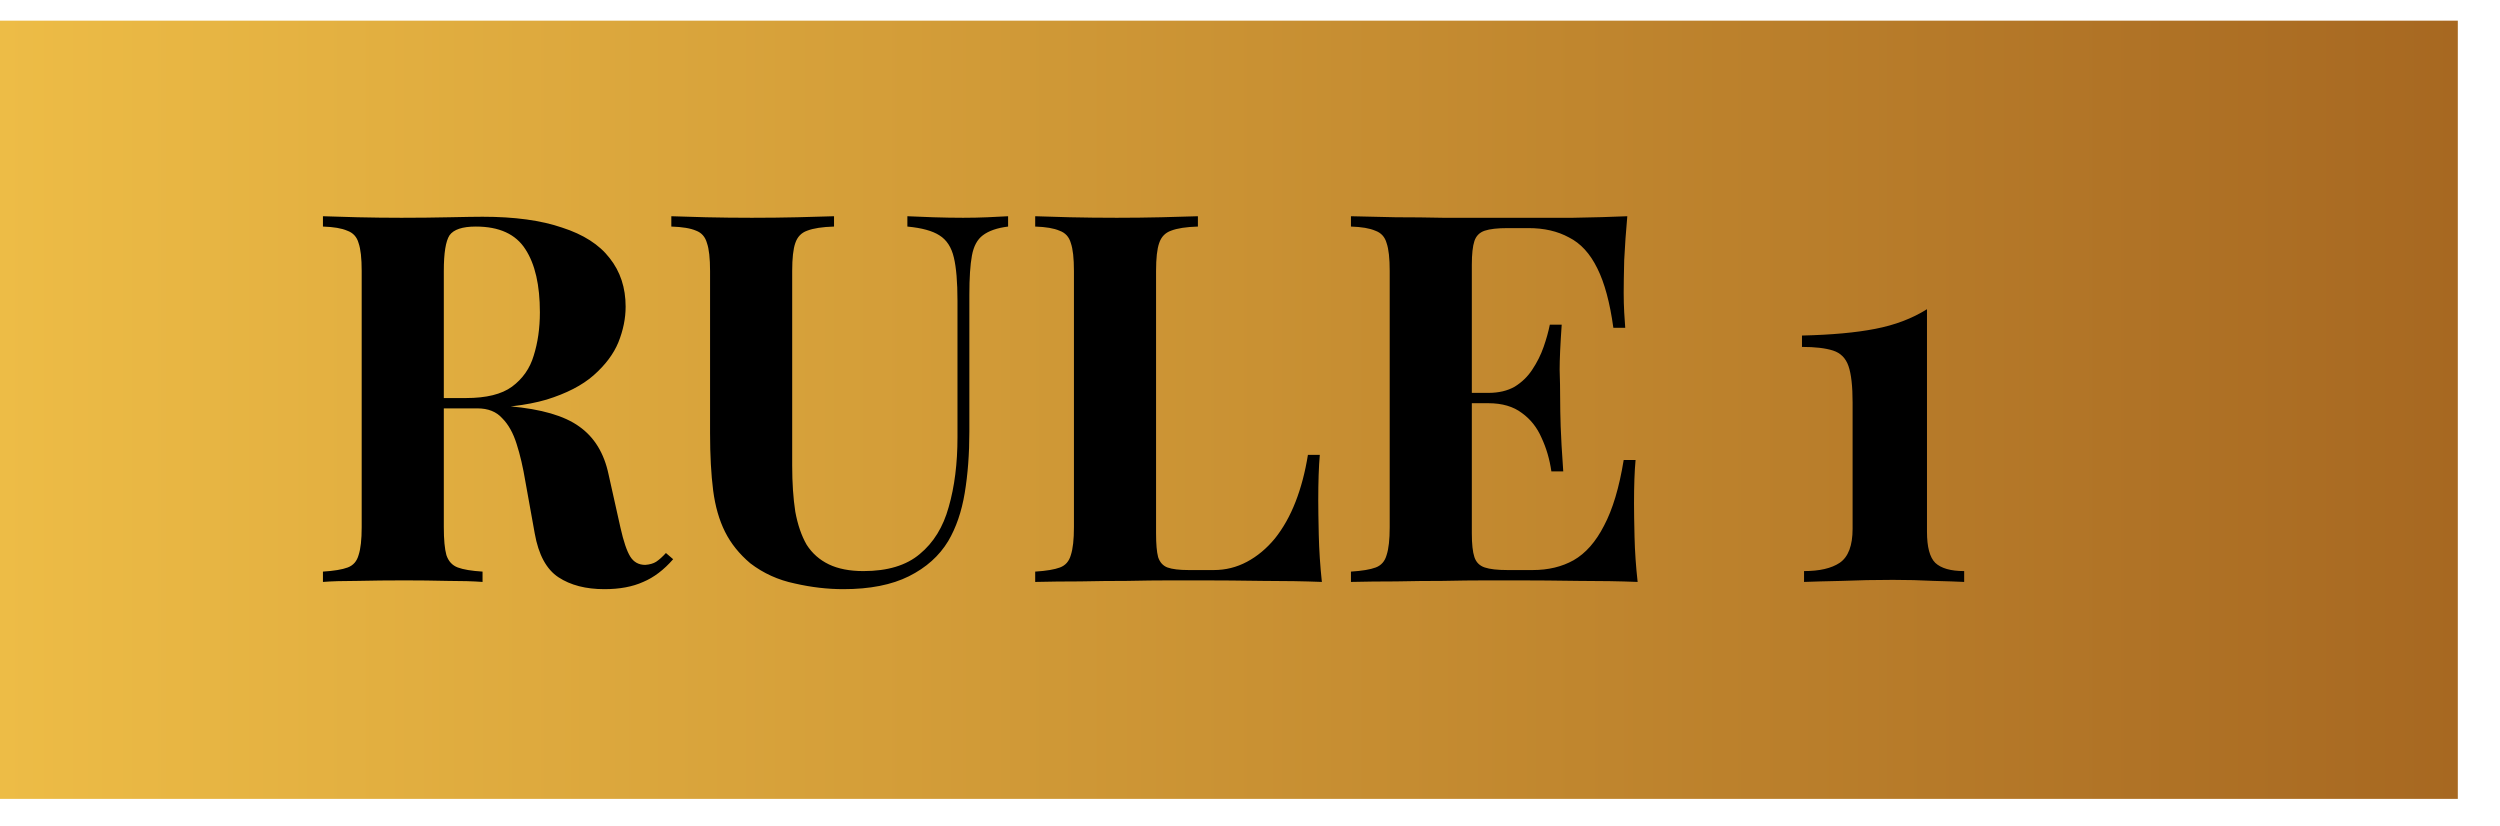 <svg width="242" height="80" viewBox="0 0 242 80" fill="none" xmlns="http://www.w3.org/2000/svg">
<g clip-path="url(#clip0_5_3)">
<rect y="2" width="237.917" height="75.332" fill="url(#paint0_linear_5_3)"/>
<path d="M31.261 20.931C32.095 20.964 33.211 20.998 34.611 21.031C36.045 21.064 37.461 21.081 38.861 21.081C40.461 21.081 42.011 21.064 43.511 21.031C45.011 20.998 46.078 20.981 46.711 20.981C49.811 20.981 52.378 21.331 54.411 22.031C56.478 22.698 58.011 23.681 59.011 24.981C60.045 26.281 60.561 27.848 60.561 29.681C60.561 30.814 60.328 31.964 59.861 33.131C59.395 34.264 58.595 35.331 57.461 36.331C56.361 37.298 54.845 38.081 52.911 38.681C50.978 39.248 48.545 39.531 45.611 39.531H40.811V38.531H45.111C47.078 38.531 48.561 38.164 49.561 37.431C50.595 36.664 51.295 35.664 51.661 34.431C52.061 33.164 52.261 31.764 52.261 30.231C52.261 27.598 51.795 25.564 50.861 24.131C49.928 22.664 48.328 21.931 46.061 21.931C44.761 21.931 43.911 22.214 43.511 22.781C43.145 23.348 42.961 24.498 42.961 26.231V51.031C42.961 52.231 43.045 53.131 43.211 53.731C43.411 54.331 43.778 54.731 44.311 54.931C44.845 55.131 45.645 55.264 46.711 55.331V56.331C45.811 56.264 44.678 56.231 43.311 56.231C41.945 56.198 40.561 56.181 39.161 56.181C37.561 56.181 36.045 56.198 34.611 56.231C33.211 56.231 32.095 56.264 31.261 56.331V55.331C32.328 55.264 33.128 55.131 33.661 54.931C34.195 54.731 34.545 54.331 34.711 53.731C34.911 53.131 35.011 52.231 35.011 51.031V26.231C35.011 24.998 34.911 24.098 34.711 23.531C34.545 22.931 34.178 22.531 33.611 22.331C33.078 22.098 32.295 21.964 31.261 21.931V20.931ZM40.711 38.681C42.145 38.714 43.378 38.781 44.411 38.881C45.478 38.981 46.411 39.081 47.211 39.181C48.011 39.248 48.728 39.298 49.361 39.331C52.395 39.598 54.628 40.248 56.061 41.281C57.528 42.314 58.478 43.864 58.911 45.931L60.061 51.081C60.361 52.414 60.678 53.348 61.011 53.881C61.345 54.414 61.828 54.681 62.461 54.681C62.895 54.648 63.245 54.548 63.511 54.381C63.811 54.181 64.128 53.898 64.461 53.531L65.161 54.131C64.261 55.164 63.295 55.898 62.261 56.331C61.228 56.798 59.978 57.031 58.511 57.031C56.711 57.031 55.228 56.648 54.061 55.881C52.895 55.114 52.128 53.698 51.761 51.631L50.861 46.631C50.628 45.231 50.345 44.014 50.011 42.981C49.678 41.914 49.211 41.081 48.611 40.481C48.045 39.848 47.245 39.531 46.211 39.531H40.811L40.711 38.681ZM97.584 20.931V21.931C96.517 22.064 95.701 22.348 95.134 22.781C94.601 23.181 94.251 23.831 94.084 24.731C93.917 25.631 93.834 26.898 93.834 28.531V41.781C93.834 43.948 93.684 45.931 93.384 47.731C93.084 49.531 92.551 51.081 91.784 52.381C90.917 53.814 89.651 54.948 87.984 55.781C86.317 56.614 84.201 57.031 81.634 57.031C80.101 57.031 78.534 56.848 76.934 56.481C75.334 56.148 73.901 55.498 72.634 54.531C71.567 53.631 70.751 52.614 70.184 51.481C69.617 50.348 69.234 49.014 69.034 47.481C68.834 45.914 68.734 44.064 68.734 41.931V26.231C68.734 24.998 68.634 24.098 68.434 23.531C68.267 22.931 67.917 22.531 67.384 22.331C66.851 22.098 66.051 21.964 64.984 21.931V20.931C65.817 20.964 66.934 20.998 68.334 21.031C69.767 21.064 71.251 21.081 72.784 21.081C74.317 21.081 75.784 21.064 77.184 21.031C78.617 20.998 79.801 20.964 80.734 20.931V21.931C79.601 21.964 78.734 22.098 78.134 22.331C77.567 22.531 77.184 22.931 76.984 23.531C76.784 24.098 76.684 24.998 76.684 26.231V45.081C76.684 46.748 76.784 48.231 76.984 49.531C77.217 50.798 77.584 51.864 78.084 52.731C78.617 53.564 79.334 54.198 80.234 54.631C81.134 55.064 82.251 55.281 83.584 55.281C85.917 55.281 87.734 54.731 89.034 53.631C90.367 52.531 91.301 51.014 91.834 49.081C92.401 47.114 92.684 44.864 92.684 42.331V29.131C92.684 27.298 92.567 25.898 92.334 24.931C92.101 23.931 91.634 23.214 90.934 22.781C90.267 22.348 89.234 22.064 87.834 21.931V20.931C88.467 20.964 89.301 20.998 90.334 21.031C91.367 21.064 92.334 21.081 93.234 21.081C94.034 21.081 94.817 21.064 95.584 21.031C96.384 20.998 97.051 20.964 97.584 20.931ZM115.957 20.931V21.931C114.823 21.964 113.957 22.098 113.357 22.331C112.79 22.531 112.407 22.931 112.207 23.531C112.007 24.098 111.907 24.998 111.907 26.231V51.631C111.907 52.664 111.973 53.431 112.107 53.931C112.273 54.431 112.573 54.764 113.007 54.931C113.473 55.098 114.157 55.181 115.057 55.181H117.507C118.64 55.181 119.707 54.914 120.707 54.381C121.707 53.848 122.607 53.098 123.407 52.131C124.207 51.131 124.873 49.948 125.407 48.581C125.94 47.214 126.34 45.698 126.607 44.031H127.757C127.657 45.164 127.607 46.631 127.607 48.431C127.607 49.198 127.623 50.314 127.657 51.781C127.69 53.248 127.79 54.764 127.957 56.331C126.257 56.264 124.34 56.231 122.207 56.231C120.073 56.198 118.173 56.181 116.507 56.181C115.673 56.181 114.607 56.181 113.307 56.181C112.007 56.181 110.607 56.198 109.107 56.231C107.607 56.231 106.09 56.248 104.557 56.281C103.023 56.281 101.573 56.298 100.207 56.331V55.331C101.273 55.264 102.073 55.131 102.607 54.931C103.14 54.731 103.49 54.331 103.657 53.731C103.857 53.131 103.957 52.231 103.957 51.031V26.231C103.957 24.998 103.857 24.098 103.657 23.531C103.49 22.931 103.123 22.531 102.557 22.331C102.023 22.098 101.24 21.964 100.207 21.931V20.931C101.04 20.964 102.157 20.998 103.557 21.031C104.99 21.064 106.507 21.081 108.107 21.081C109.573 21.081 111.007 21.064 112.407 21.031C113.84 20.998 115.023 20.964 115.957 20.931ZM157.523 20.931C157.39 22.398 157.29 23.814 157.223 25.181C157.19 26.548 157.173 27.598 157.173 28.331C157.173 28.998 157.19 29.631 157.223 30.231C157.256 30.831 157.29 31.331 157.323 31.731H156.173C155.84 29.298 155.323 27.381 154.623 25.981C153.923 24.548 153.006 23.548 151.873 22.981C150.773 22.381 149.473 22.081 147.973 22.081H145.923C144.956 22.081 144.223 22.164 143.723 22.331C143.223 22.498 142.89 22.831 142.723 23.331C142.556 23.831 142.473 24.598 142.473 25.631V51.631C142.473 52.664 142.556 53.431 142.723 53.931C142.89 54.431 143.223 54.764 143.723 54.931C144.223 55.098 144.956 55.181 145.923 55.181H148.373C149.873 55.181 151.19 54.864 152.323 54.231C153.49 53.564 154.473 52.448 155.273 50.881C156.106 49.314 156.74 47.198 157.173 44.531H158.323C158.223 45.598 158.173 46.998 158.173 48.731C158.173 49.498 158.19 50.581 158.223 51.981C158.256 53.381 158.356 54.831 158.523 56.331C156.823 56.264 154.906 56.231 152.773 56.231C150.64 56.198 148.74 56.181 147.073 56.181C146.24 56.181 145.173 56.181 143.873 56.181C142.573 56.181 141.173 56.198 139.673 56.231C138.173 56.231 136.656 56.248 135.123 56.281C133.59 56.281 132.14 56.298 130.773 56.331V55.331C131.84 55.264 132.64 55.131 133.173 54.931C133.706 54.731 134.056 54.331 134.223 53.731C134.423 53.131 134.523 52.231 134.523 51.031V26.231C134.523 24.998 134.423 24.098 134.223 23.531C134.056 22.931 133.69 22.531 133.123 22.331C132.59 22.098 131.806 21.964 130.773 21.931V20.931C132.14 20.964 133.59 20.998 135.123 21.031C136.656 21.031 138.173 21.048 139.673 21.081C141.173 21.081 142.573 21.081 143.873 21.081C145.173 21.081 146.24 21.081 147.073 21.081C148.606 21.081 150.34 21.081 152.273 21.081C154.24 21.048 155.99 20.998 157.523 20.931ZM149.723 38.031C149.723 38.031 149.723 38.198 149.723 38.531C149.723 38.864 149.723 39.031 149.723 39.031H140.973C140.973 39.031 140.973 38.864 140.973 38.531C140.973 38.198 140.973 38.031 140.973 38.031H149.723ZM151.173 31.431C151.04 33.331 150.973 34.781 150.973 35.781C151.006 36.781 151.023 37.698 151.023 38.531C151.023 39.364 151.04 40.281 151.073 41.281C151.106 42.281 151.19 43.731 151.323 45.631H150.173C150.006 44.464 149.69 43.381 149.223 42.381C148.79 41.381 148.156 40.581 147.323 39.981C146.49 39.348 145.406 39.031 144.073 39.031V38.031C145.073 38.031 145.923 37.831 146.623 37.431C147.323 36.998 147.89 36.448 148.323 35.781C148.79 35.081 149.156 34.348 149.423 33.581C149.69 32.814 149.89 32.098 150.023 31.431H151.173ZM186.532 29.931V51.481C186.532 52.948 186.799 53.948 187.332 54.481C187.899 55.014 188.832 55.281 190.132 55.281V56.331C189.466 56.298 188.482 56.264 187.182 56.231C185.916 56.164 184.599 56.131 183.232 56.131C181.532 56.131 179.882 56.164 178.282 56.231C176.716 56.264 175.499 56.298 174.632 56.331V55.281C176.132 55.281 177.282 55.014 178.082 54.481C178.916 53.914 179.332 52.814 179.332 51.181V38.981C179.332 37.381 179.199 36.198 178.932 35.431C178.666 34.664 178.166 34.164 177.432 33.931C176.699 33.698 175.699 33.581 174.432 33.581V32.481C177.299 32.414 179.666 32.198 181.532 31.831C183.432 31.464 185.099 30.831 186.532 29.931Z" fill="black"/>
</g>
<defs>
<linearGradient id="paint0_linear_5_3" x1="0" y1="39.666" x2="237.917" y2="39.666" gradientUnits="userSpaceOnUse">
<stop stop-color="#EDBC46"/>
<stop offset="1" stop-color="#A76821"/>
</linearGradient>
<clipPath id="clip0_5_3">
<rect width="242" height="80" fill="white"/>
</clipPath>
</defs>
</svg>
